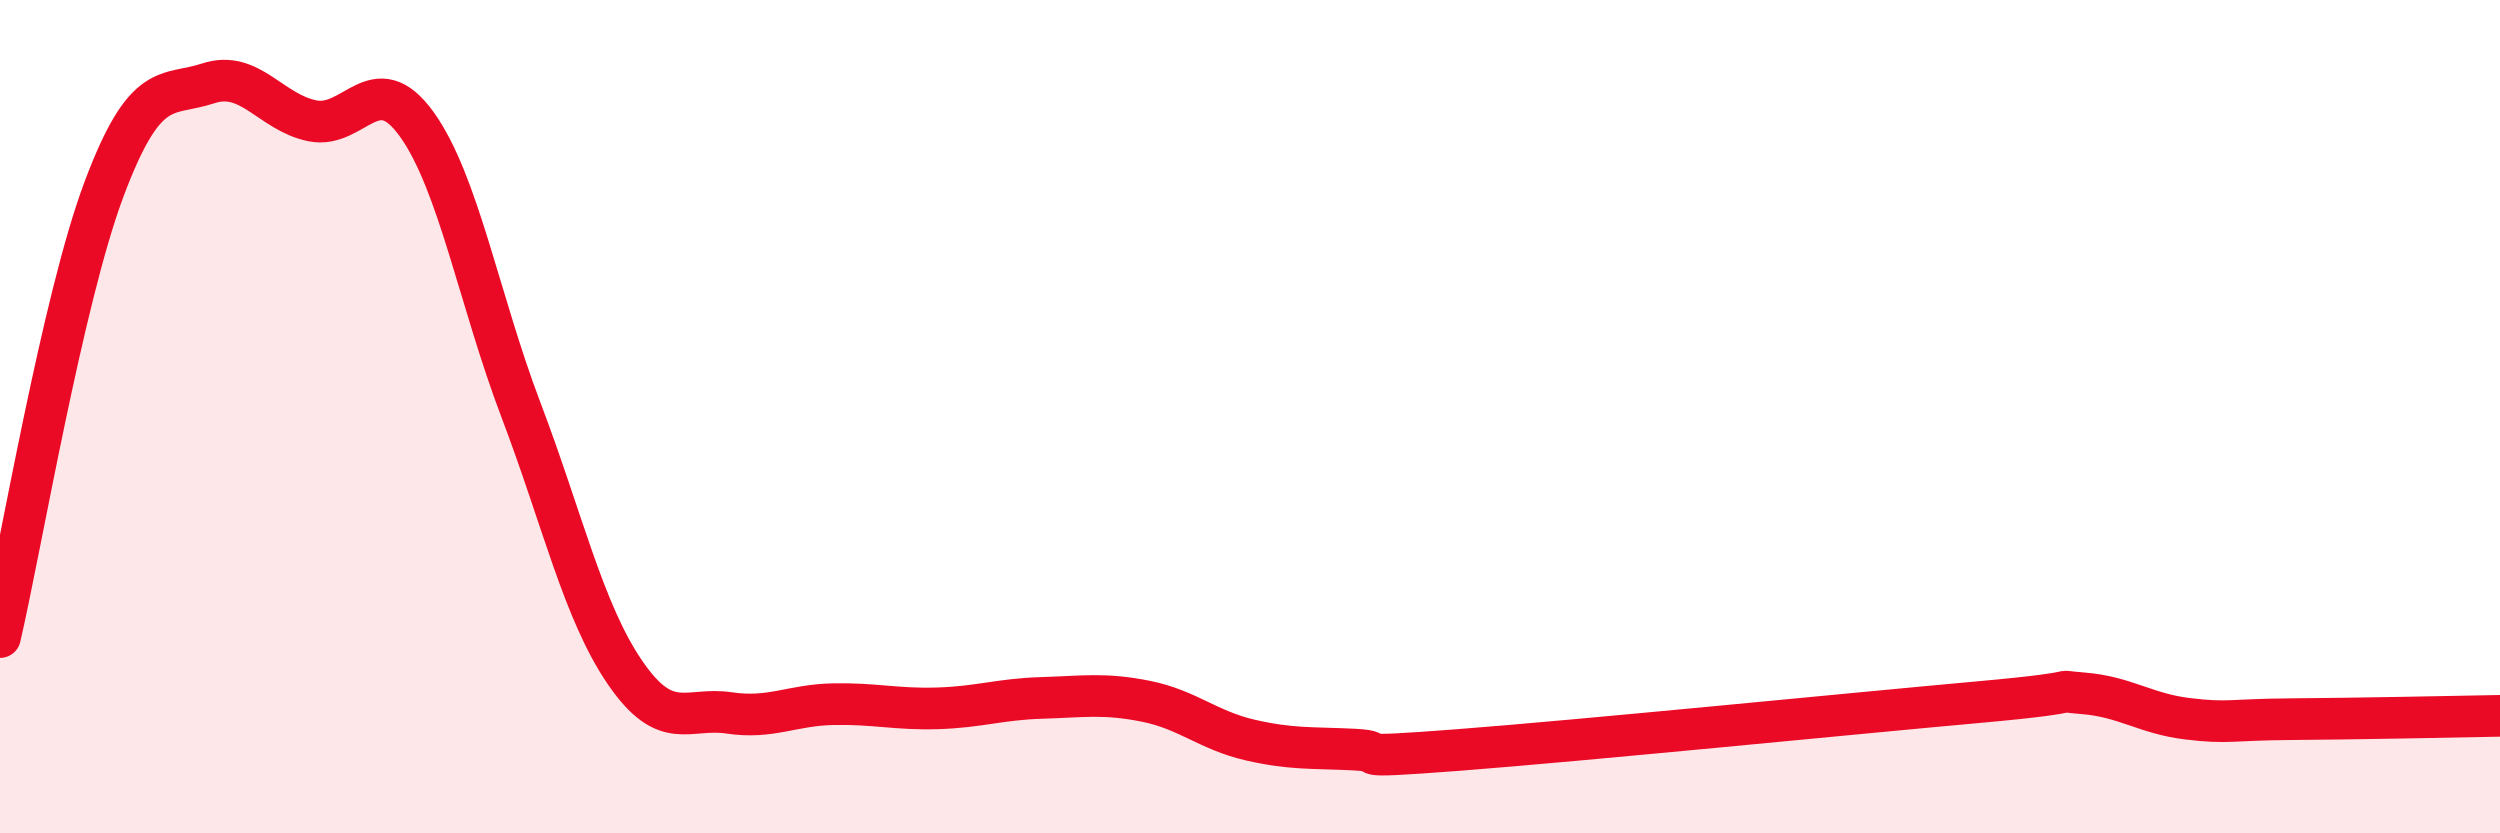 
    <svg width="60" height="20" viewBox="0 0 60 20" xmlns="http://www.w3.org/2000/svg">
      <path
        d="M 0,15.29 C 0.5,13.14 1.5,7.19 2.5,4.53 C 3.5,1.87 4,2.33 5,2 C 6,1.67 6.5,2.7 7.5,2.9 C 8.5,3.1 9,1.59 10,2.98 C 11,4.37 11.5,7.2 12.5,9.83 C 13.5,12.46 14,14.68 15,16.14 C 16,17.6 16.5,16.96 17.5,17.11 C 18.5,17.26 19,16.92 20,16.9 C 21,16.88 21.5,17.03 22.5,17 C 23.5,16.97 24,16.78 25,16.75 C 26,16.72 26.5,16.63 27.5,16.83 C 28.5,17.03 29,17.53 30,17.76 C 31,17.99 31.5,17.94 32.5,17.99 C 33.5,18.04 32,18.23 35,18 C 38,17.77 44.5,17.12 47.5,16.85 C 50.5,16.58 49,16.56 50,16.64 C 51,16.72 51.5,17.13 52.5,17.25 C 53.5,17.37 53.5,17.27 55,17.26 C 56.5,17.25 59,17.2 60,17.18L60 20L0 20Z"
        fill="#EB0A25"
        opacity="0.1"
        stroke-linecap="round"
        stroke-linejoin="round"
      />
      <path
        d="M 0,15.29 C 0.5,13.14 1.5,7.19 2.5,4.53 C 3.5,1.87 4,2.33 5,2 C 6,1.67 6.5,2.7 7.5,2.9 C 8.5,3.1 9,1.59 10,2.98 C 11,4.37 11.5,7.2 12.5,9.83 C 13.5,12.46 14,14.68 15,16.14 C 16,17.6 16.5,16.96 17.5,17.11 C 18.5,17.26 19,16.92 20,16.9 C 21,16.88 21.5,17.03 22.5,17 C 23.5,16.97 24,16.78 25,16.75 C 26,16.72 26.5,16.63 27.5,16.83 C 28.5,17.03 29,17.53 30,17.76 C 31,17.99 31.5,17.94 32.5,17.99 C 33.5,18.04 32,18.23 35,18 C 38,17.77 44.5,17.12 47.5,16.85 C 50.5,16.58 49,16.56 50,16.64 C 51,16.72 51.5,17.13 52.5,17.25 C 53.5,17.37 53.5,17.27 55,17.26 C 56.5,17.25 59,17.2 60,17.18"
        stroke="#EB0A25"
        stroke-width="1"
        fill="none"
        stroke-linecap="round"
        stroke-linejoin="round"
      />
    </svg>
  